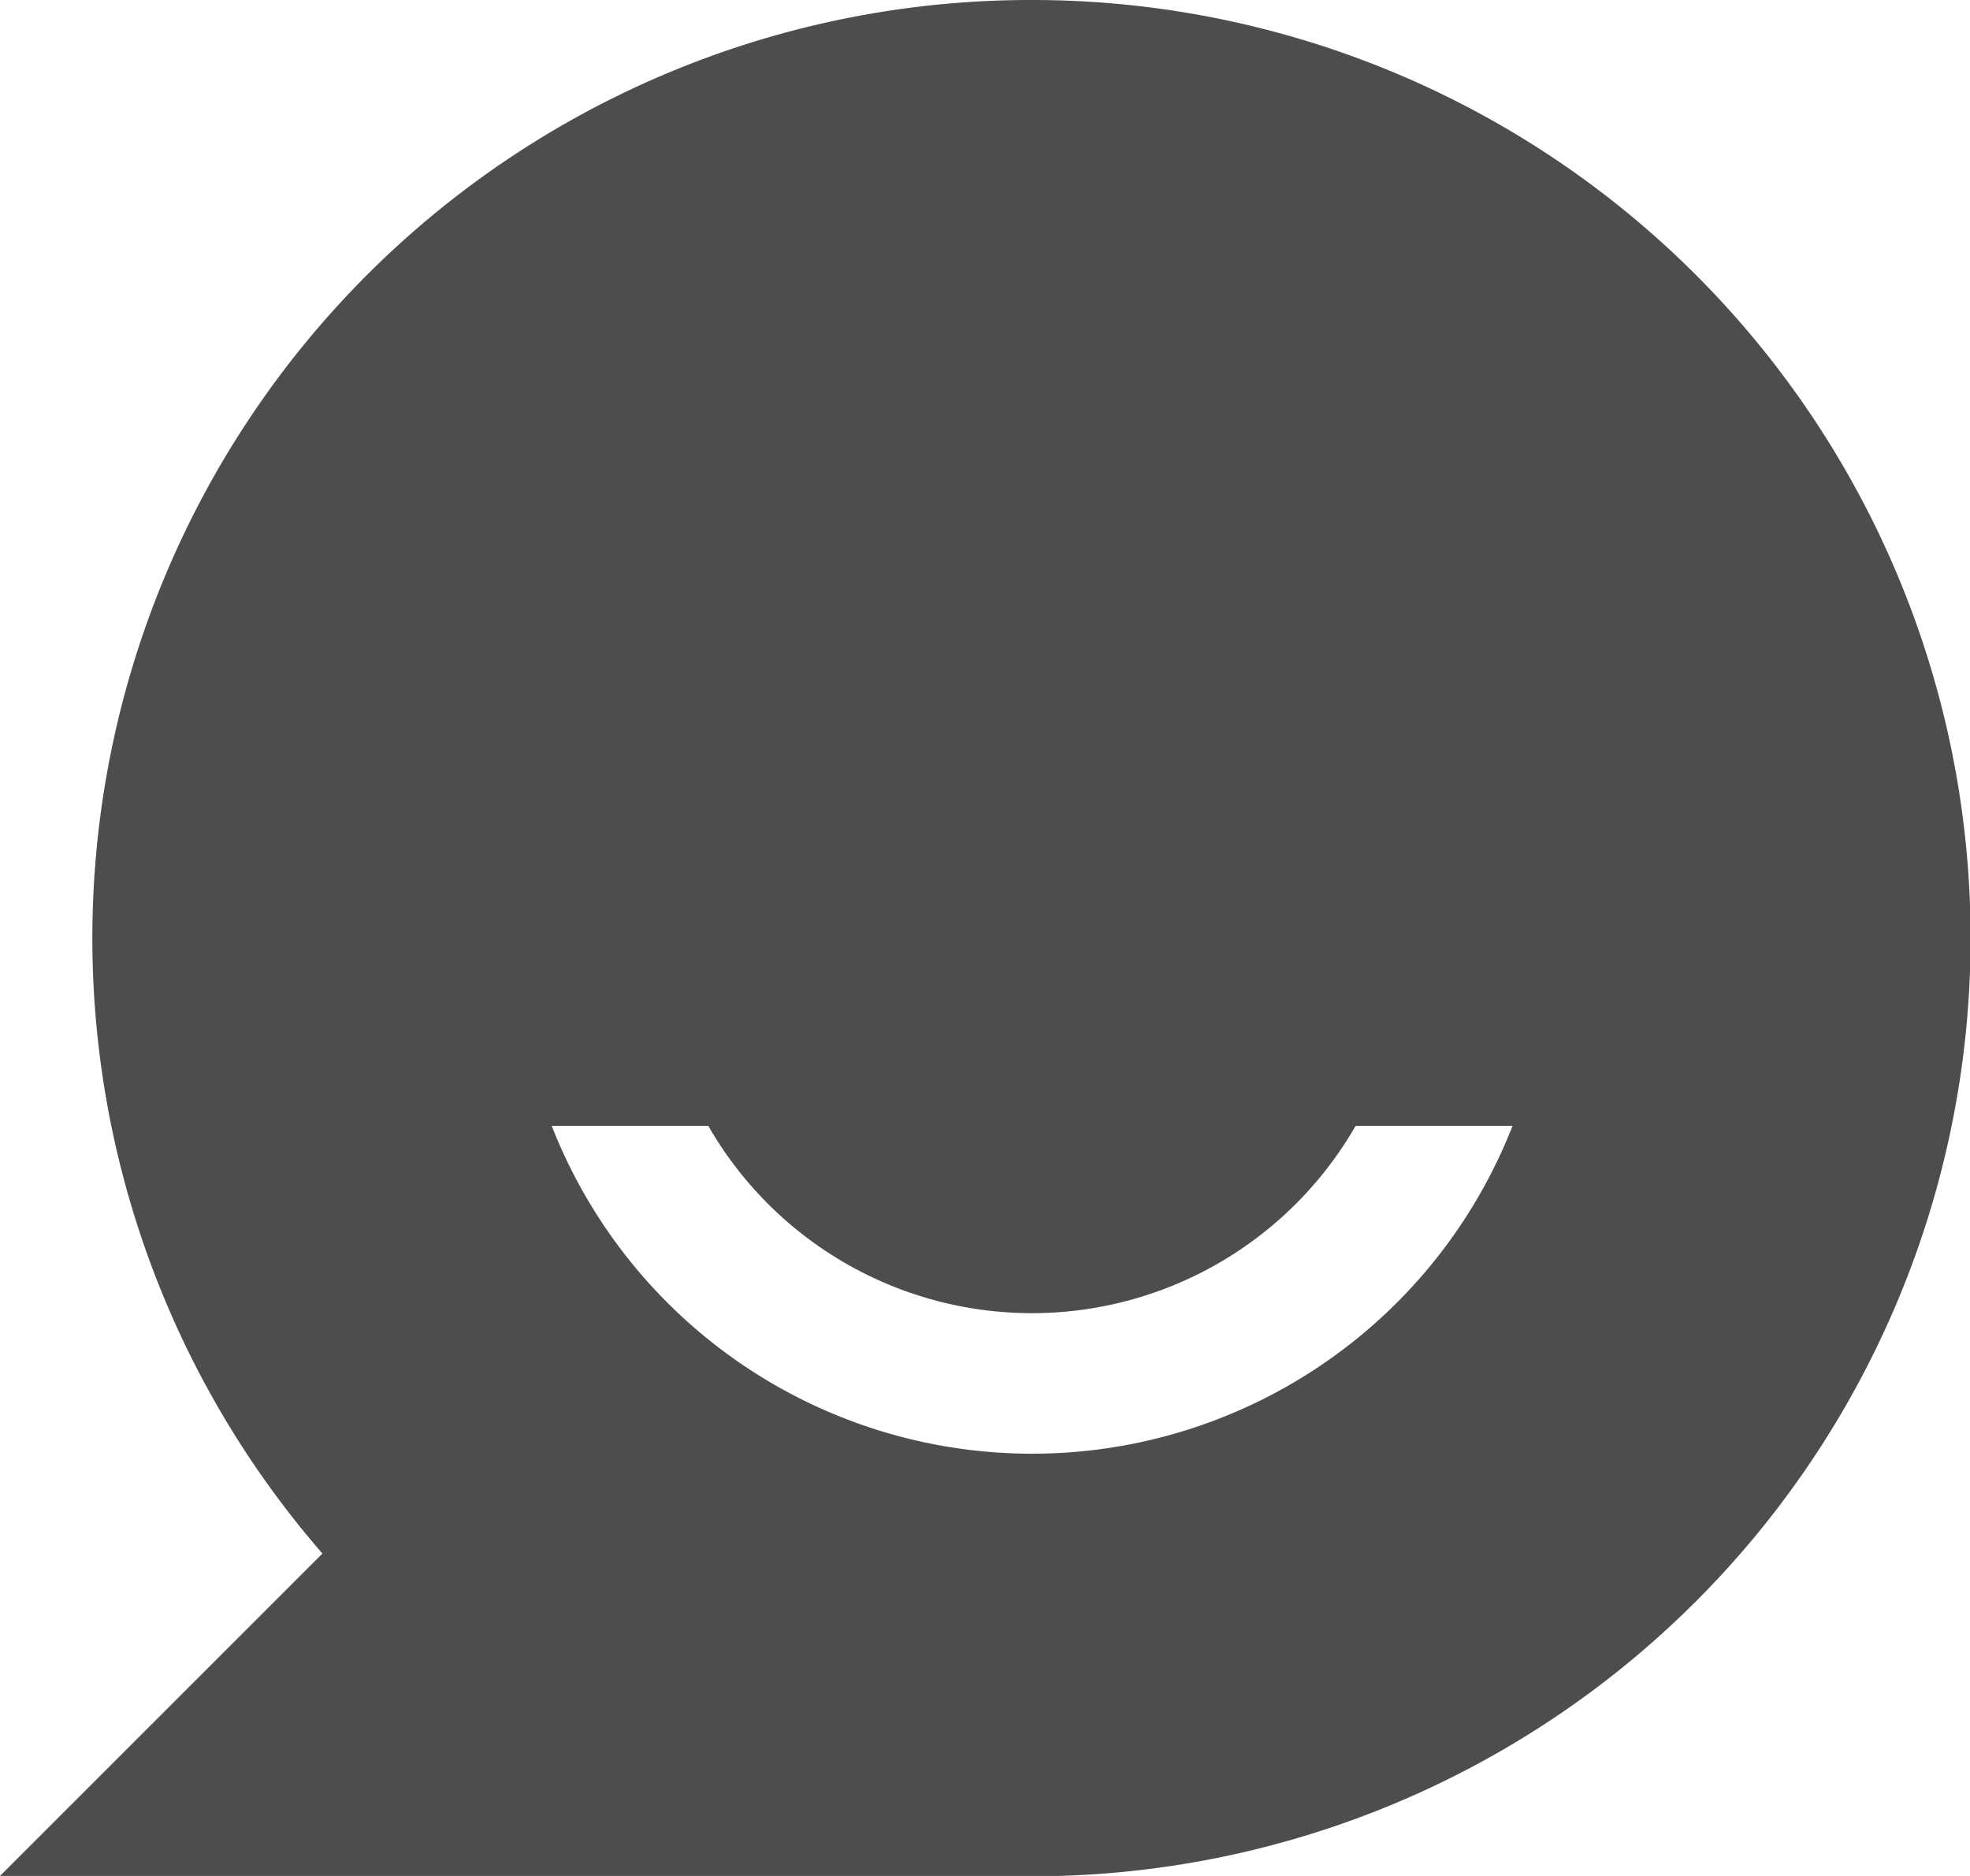 <?xml version="1.0" standalone="no"?><!DOCTYPE svg PUBLIC "-//W3C//DTD SVG 1.1//EN" "http://www.w3.org/Graphics/SVG/1.1/DTD/svg11.dtd"><svg class="icon" width="200px" height="190.51px" viewBox="0 0 1075 1024" version="1.1" xmlns="http://www.w3.org/2000/svg"><path fill="#4d4d4d" d="M563.219 0.001a512 512 0 0 1 14.271 1023.804H0l175.945-175.945A512 512 0 0 1 563.219 0.001m-175.945 614.439H301.061a281.512 281.512 0 0 0 524.316 0h-85.627a203.705 203.705 0 0 1-353.258 0"  /></svg>
